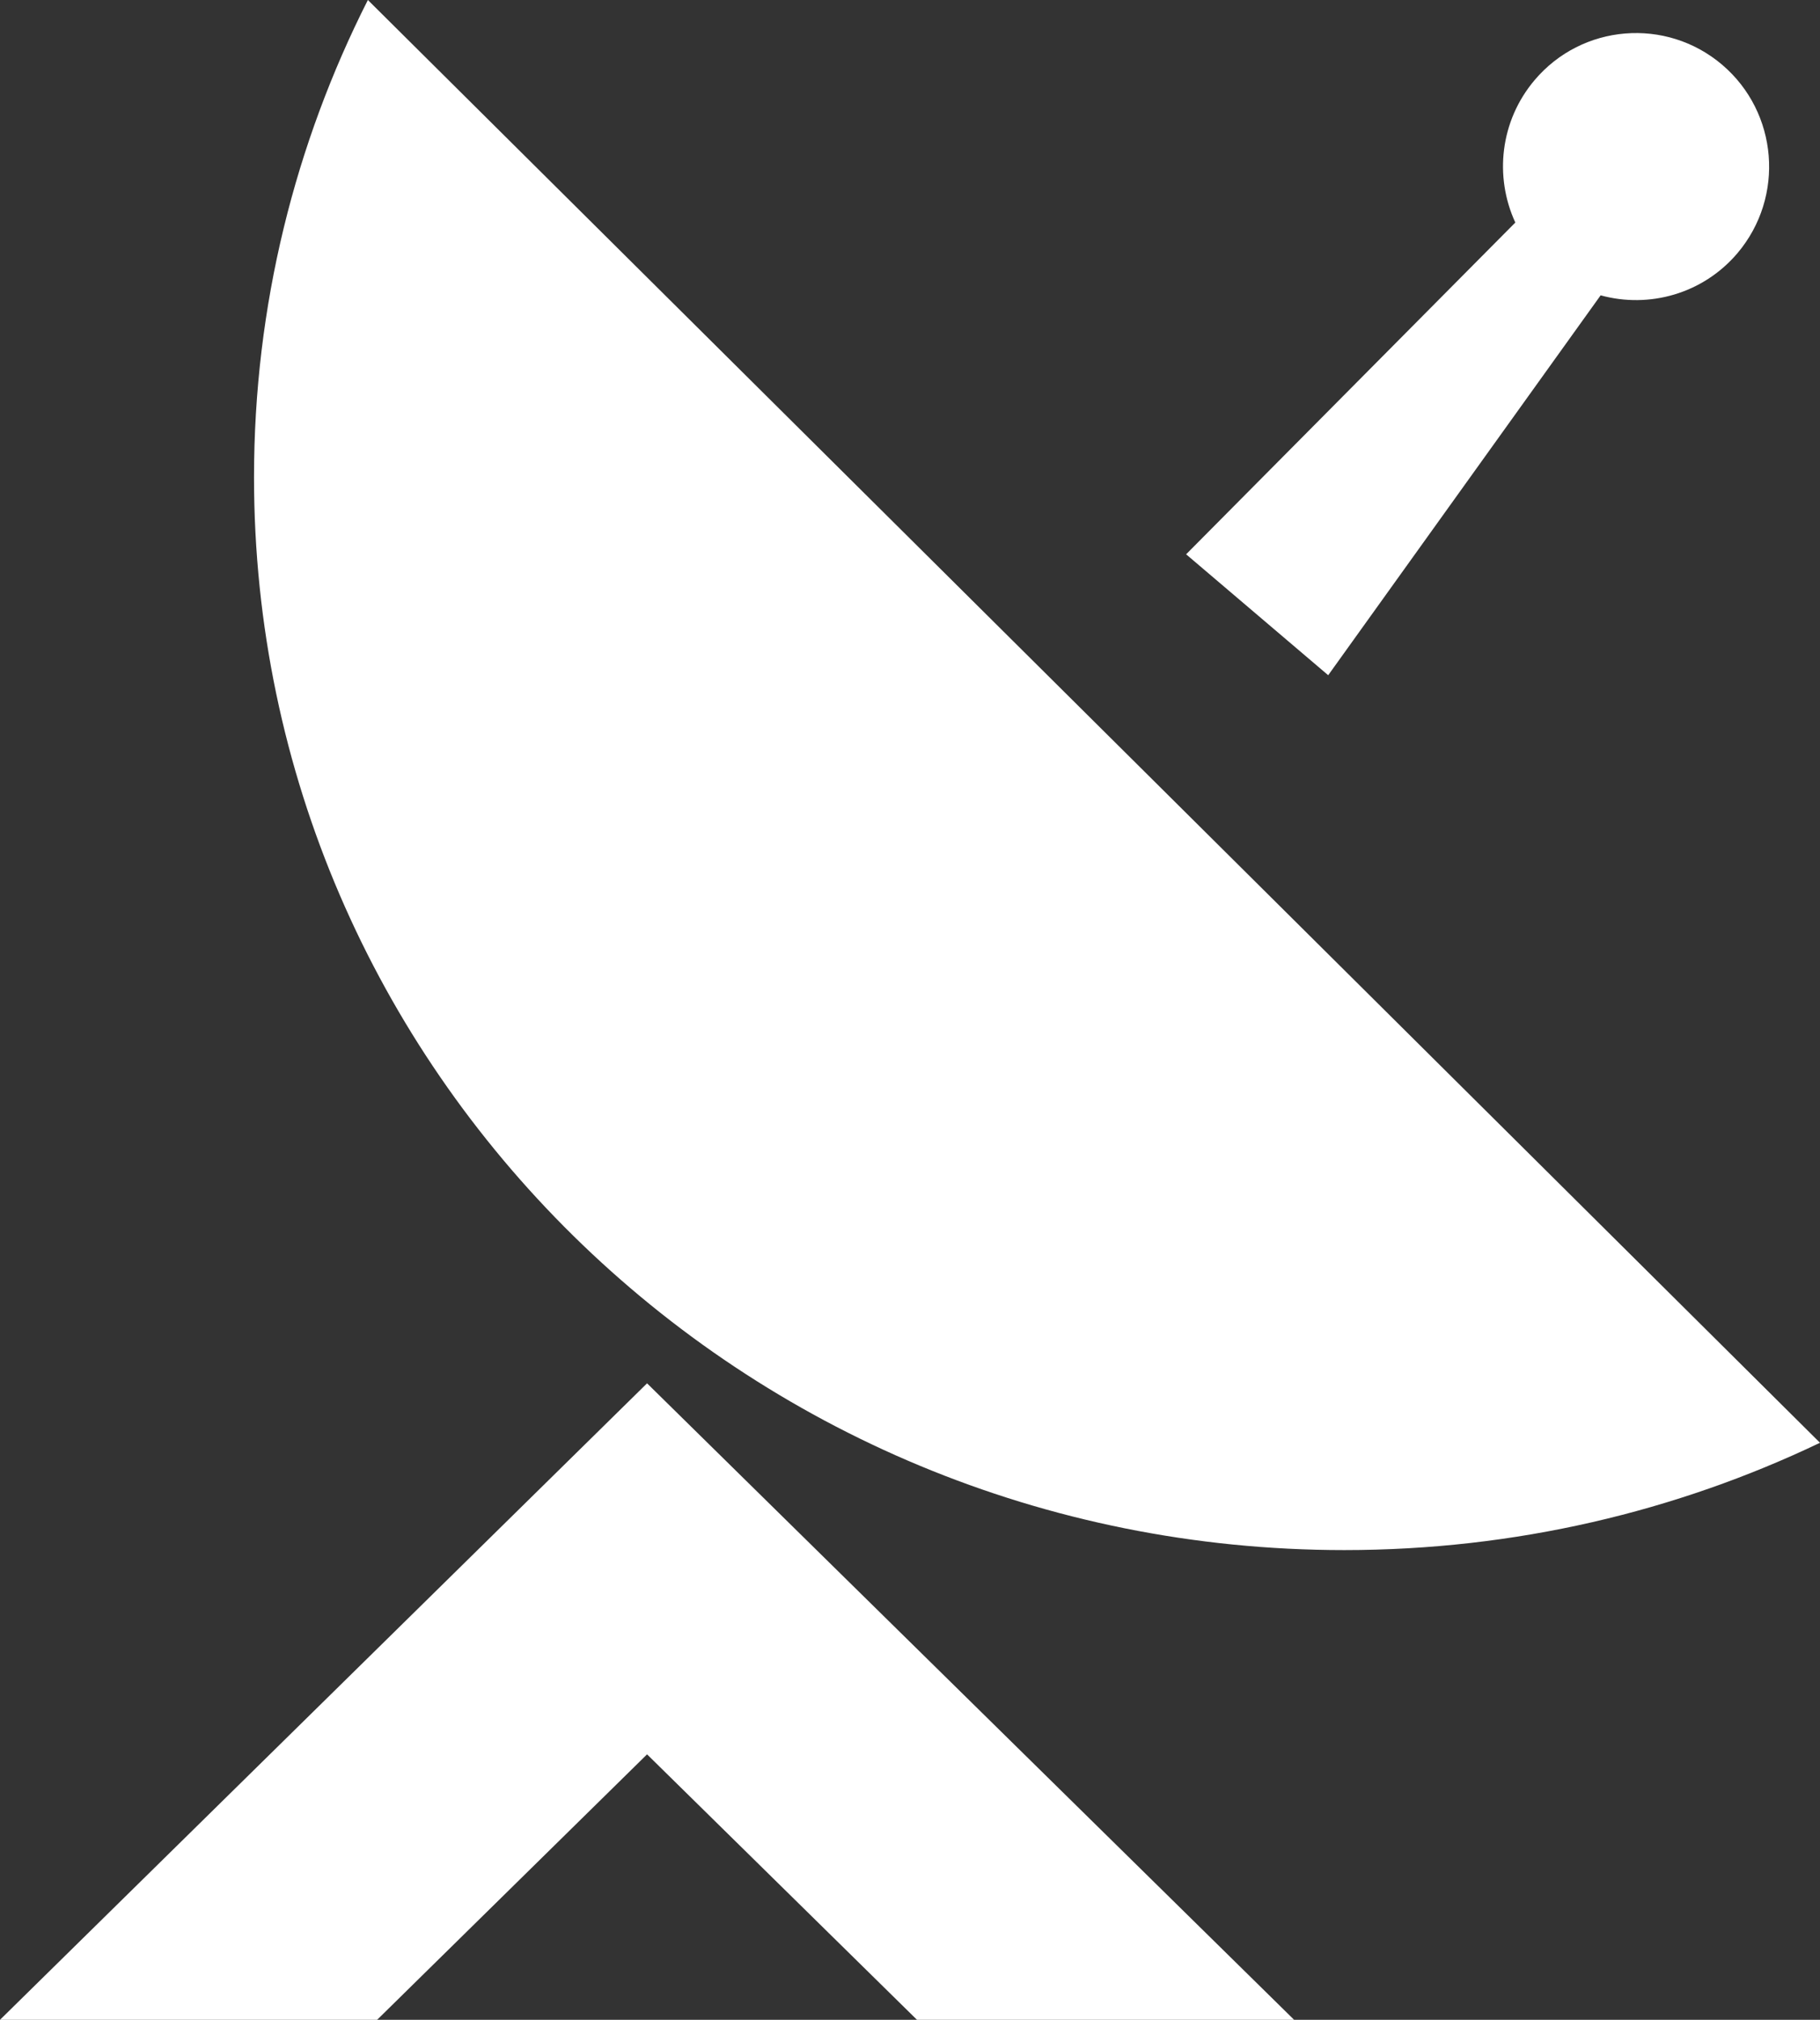 <svg xmlns="http://www.w3.org/2000/svg" xmlns:xlink="http://www.w3.org/1999/xlink" width="91" height="101" version="1.1"><rect width="100%" height="100%" fill="#333333" stroke="none"/><rect id="backgroundrect" width="100%" height="100%" x="0" y="0" fill="none" stroke="none"/>
    <!-- Generator: Sketch 52.5 (67469) - http://www.bohemiancoding.com/sketch -->
    <title>Com Services</title>
    <desc>Created with Sketch.</desc>
    
<g class="currentLayer" style=""><title>Layer 1</title><g id="Page-1" stroke="none" stroke-width="1" fill="#ffffff" fill-rule="evenodd" class="selected" fill-opacity="1">
        <g id="Icons" fill="#ffffff" fill-opacity="1">
            <path d="M18.394,0 L91,72.146 C83.812,75.581 75.743,77.512 67.215,77.512 C37.109,77.512 12.701,53.491 12.701,23.866 C12.701,15.288 14.757,7.185 18.394,0 zM86.878,12.654 C85.147,14.699 82.451,15.433 80.032,14.768 L66.41,33.764 L59.306,27.718 L75.766,11.128 C74.713,8.848 74.996,6.06 76.727,4.01 C79.101,1.197 83.304,0.854 86.107,3.237 C88.911,5.624 89.252,9.841 86.878,12.654 zM32.353,87.726 L18.857,101 L0,101 L32.353,69.173 L64.705,101 L45.849,101 L32.353,87.726 z" id="Com-Services" fill="#ffffff" fill-opacity="1"/>
        </g>
    </g></g></svg>